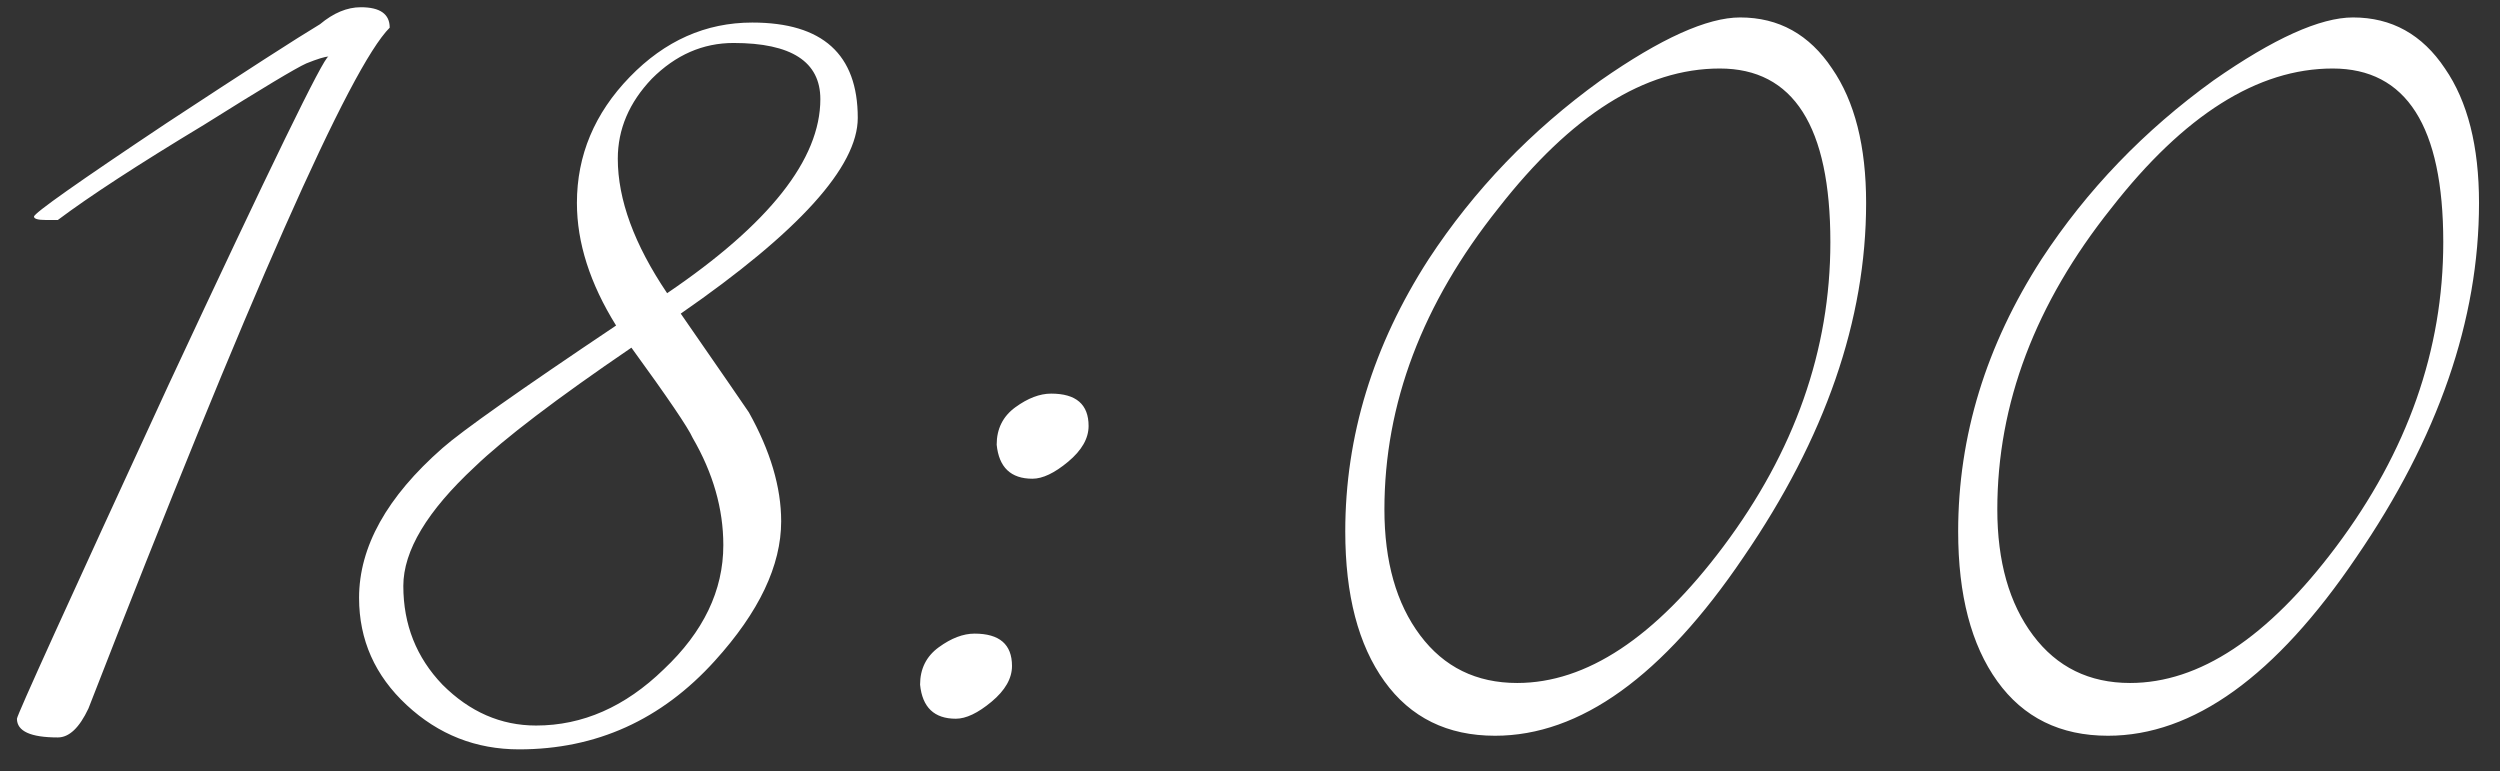 <?xml version="1.0" encoding="UTF-8"?> <svg xmlns="http://www.w3.org/2000/svg" width="94" height="29" viewBox="0 0 94 29" fill="none"><rect x="0" y="0" width="94" height="29" fill="#333333" stroke="none"/><path d="M14.653 1.04C13.16 2.533 9.384 11.067 3.325 26.64C2.984 27.365 2.6 27.728 2.174 27.728C1.149 27.728 0.637 27.493 0.637 27.024C0.637 26.896 2.536 22.715 6.333 14.48C10.174 6.245 12.179 2.128 12.35 2.128C12.222 2.128 11.944 2.213 11.518 2.384C11.133 2.555 9.854 3.323 7.678 4.688C5.203 6.181 3.368 7.376 2.174 8.272H1.726C1.427 8.272 1.278 8.229 1.278 8.144C1.278 8.016 2.942 6.843 6.269 4.624C9.256 2.661 11.176 1.424 12.03 0.912C12.541 0.485 13.053 0.272 13.566 0.272C14.291 0.272 14.653 0.528 14.653 1.04ZM32.252 4.432C32.252 6.267 30.034 8.72 25.596 11.792C27.133 14.011 27.986 15.248 28.157 15.504C28.967 16.955 29.372 18.32 29.372 19.6C29.372 21.264 28.541 23.013 26.877 24.848C24.871 27.067 22.418 28.176 19.517 28.176C17.895 28.176 16.487 27.621 15.293 26.512C14.098 25.403 13.501 24.059 13.501 22.48C13.501 20.56 14.546 18.683 16.637 16.848C17.362 16.208 19.538 14.672 23.165 12.24C22.183 10.661 21.692 9.125 21.692 7.632C21.692 5.84 22.354 4.261 23.677 2.896C24.999 1.531 26.535 0.848 28.285 0.848C30.93 0.848 32.252 2.043 32.252 4.432ZM30.845 3.728C30.845 2.32 29.756 1.616 27.581 1.616C26.428 1.616 25.404 2.064 24.509 2.96C23.655 3.856 23.229 4.859 23.229 5.968C23.229 7.504 23.847 9.189 25.084 11.024C28.924 8.421 30.845 5.989 30.845 3.728ZM27.197 20.496C27.197 19.131 26.812 17.787 26.044 16.464C25.874 16.08 25.106 14.949 23.741 13.072C20.924 14.992 18.962 16.485 17.852 17.552C16.061 19.216 15.165 20.709 15.165 22.032C15.165 23.483 15.655 24.72 16.637 25.744C17.66 26.768 18.834 27.28 20.157 27.28C21.906 27.28 23.506 26.576 24.956 25.168C26.45 23.76 27.197 22.203 27.197 20.496ZM40.931 16.016C40.931 16.485 40.675 16.933 40.163 17.36C39.651 17.787 39.203 18 38.819 18C38.008 18 37.56 17.573 37.475 16.72C37.475 16.123 37.71 15.653 38.179 15.312C38.648 14.971 39.096 14.8 39.523 14.8C40.462 14.8 40.931 15.205 40.931 16.016ZM38.051 25.04C38.051 25.509 37.795 25.957 37.283 26.384C36.771 26.811 36.323 27.024 35.939 27.024C35.128 27.024 34.68 26.597 34.595 25.744C34.595 25.147 34.83 24.677 35.299 24.336C35.768 23.995 36.216 23.824 36.643 23.824C37.582 23.824 38.051 24.229 38.051 25.04ZM70.166 7.632C70.166 12.027 68.63 16.464 65.558 20.944C62.529 25.424 59.414 27.664 56.214 27.664C54.422 27.664 53.035 26.981 52.054 25.616C51.073 24.251 50.582 22.373 50.582 19.984C50.582 16.4 51.627 12.987 53.718 9.744C55.425 7.141 57.579 4.901 60.182 3.024C62.443 1.445 64.193 0.656 65.43 0.656C66.881 0.656 68.033 1.296 68.886 2.576C69.739 3.813 70.166 5.499 70.166 7.632ZM68.822 9.104C68.822 4.752 67.435 2.576 64.662 2.576C61.846 2.576 59.073 4.325 56.342 7.824C53.483 11.408 52.054 15.184 52.054 19.152C52.054 21.115 52.502 22.693 53.398 23.888C54.294 25.083 55.51 25.68 57.046 25.68C59.649 25.68 62.23 23.973 64.79 20.56C67.478 16.976 68.822 13.157 68.822 9.104ZM93.211 7.632C93.211 12.027 91.675 16.464 88.603 20.944C85.574 25.424 82.459 27.664 79.259 27.664C77.467 27.664 76.08 26.981 75.099 25.616C74.118 24.251 73.627 22.373 73.627 19.984C73.627 16.4 74.672 12.987 76.763 9.744C78.47 7.141 80.624 4.901 83.227 3.024C85.488 1.445 87.238 0.656 88.475 0.656C89.926 0.656 91.078 1.296 91.931 2.576C92.784 3.813 93.211 5.499 93.211 7.632ZM91.867 9.104C91.867 4.752 90.48 2.576 87.707 2.576C84.891 2.576 82.118 4.325 79.387 7.824C76.528 11.408 75.099 15.184 75.099 19.152C75.099 21.115 75.547 22.693 76.443 23.888C77.339 25.083 78.555 25.68 80.091 25.68C82.694 25.68 85.275 23.973 87.835 20.56C90.523 16.976 91.867 13.157 91.867 9.104Z" fill="white"></path></svg> 